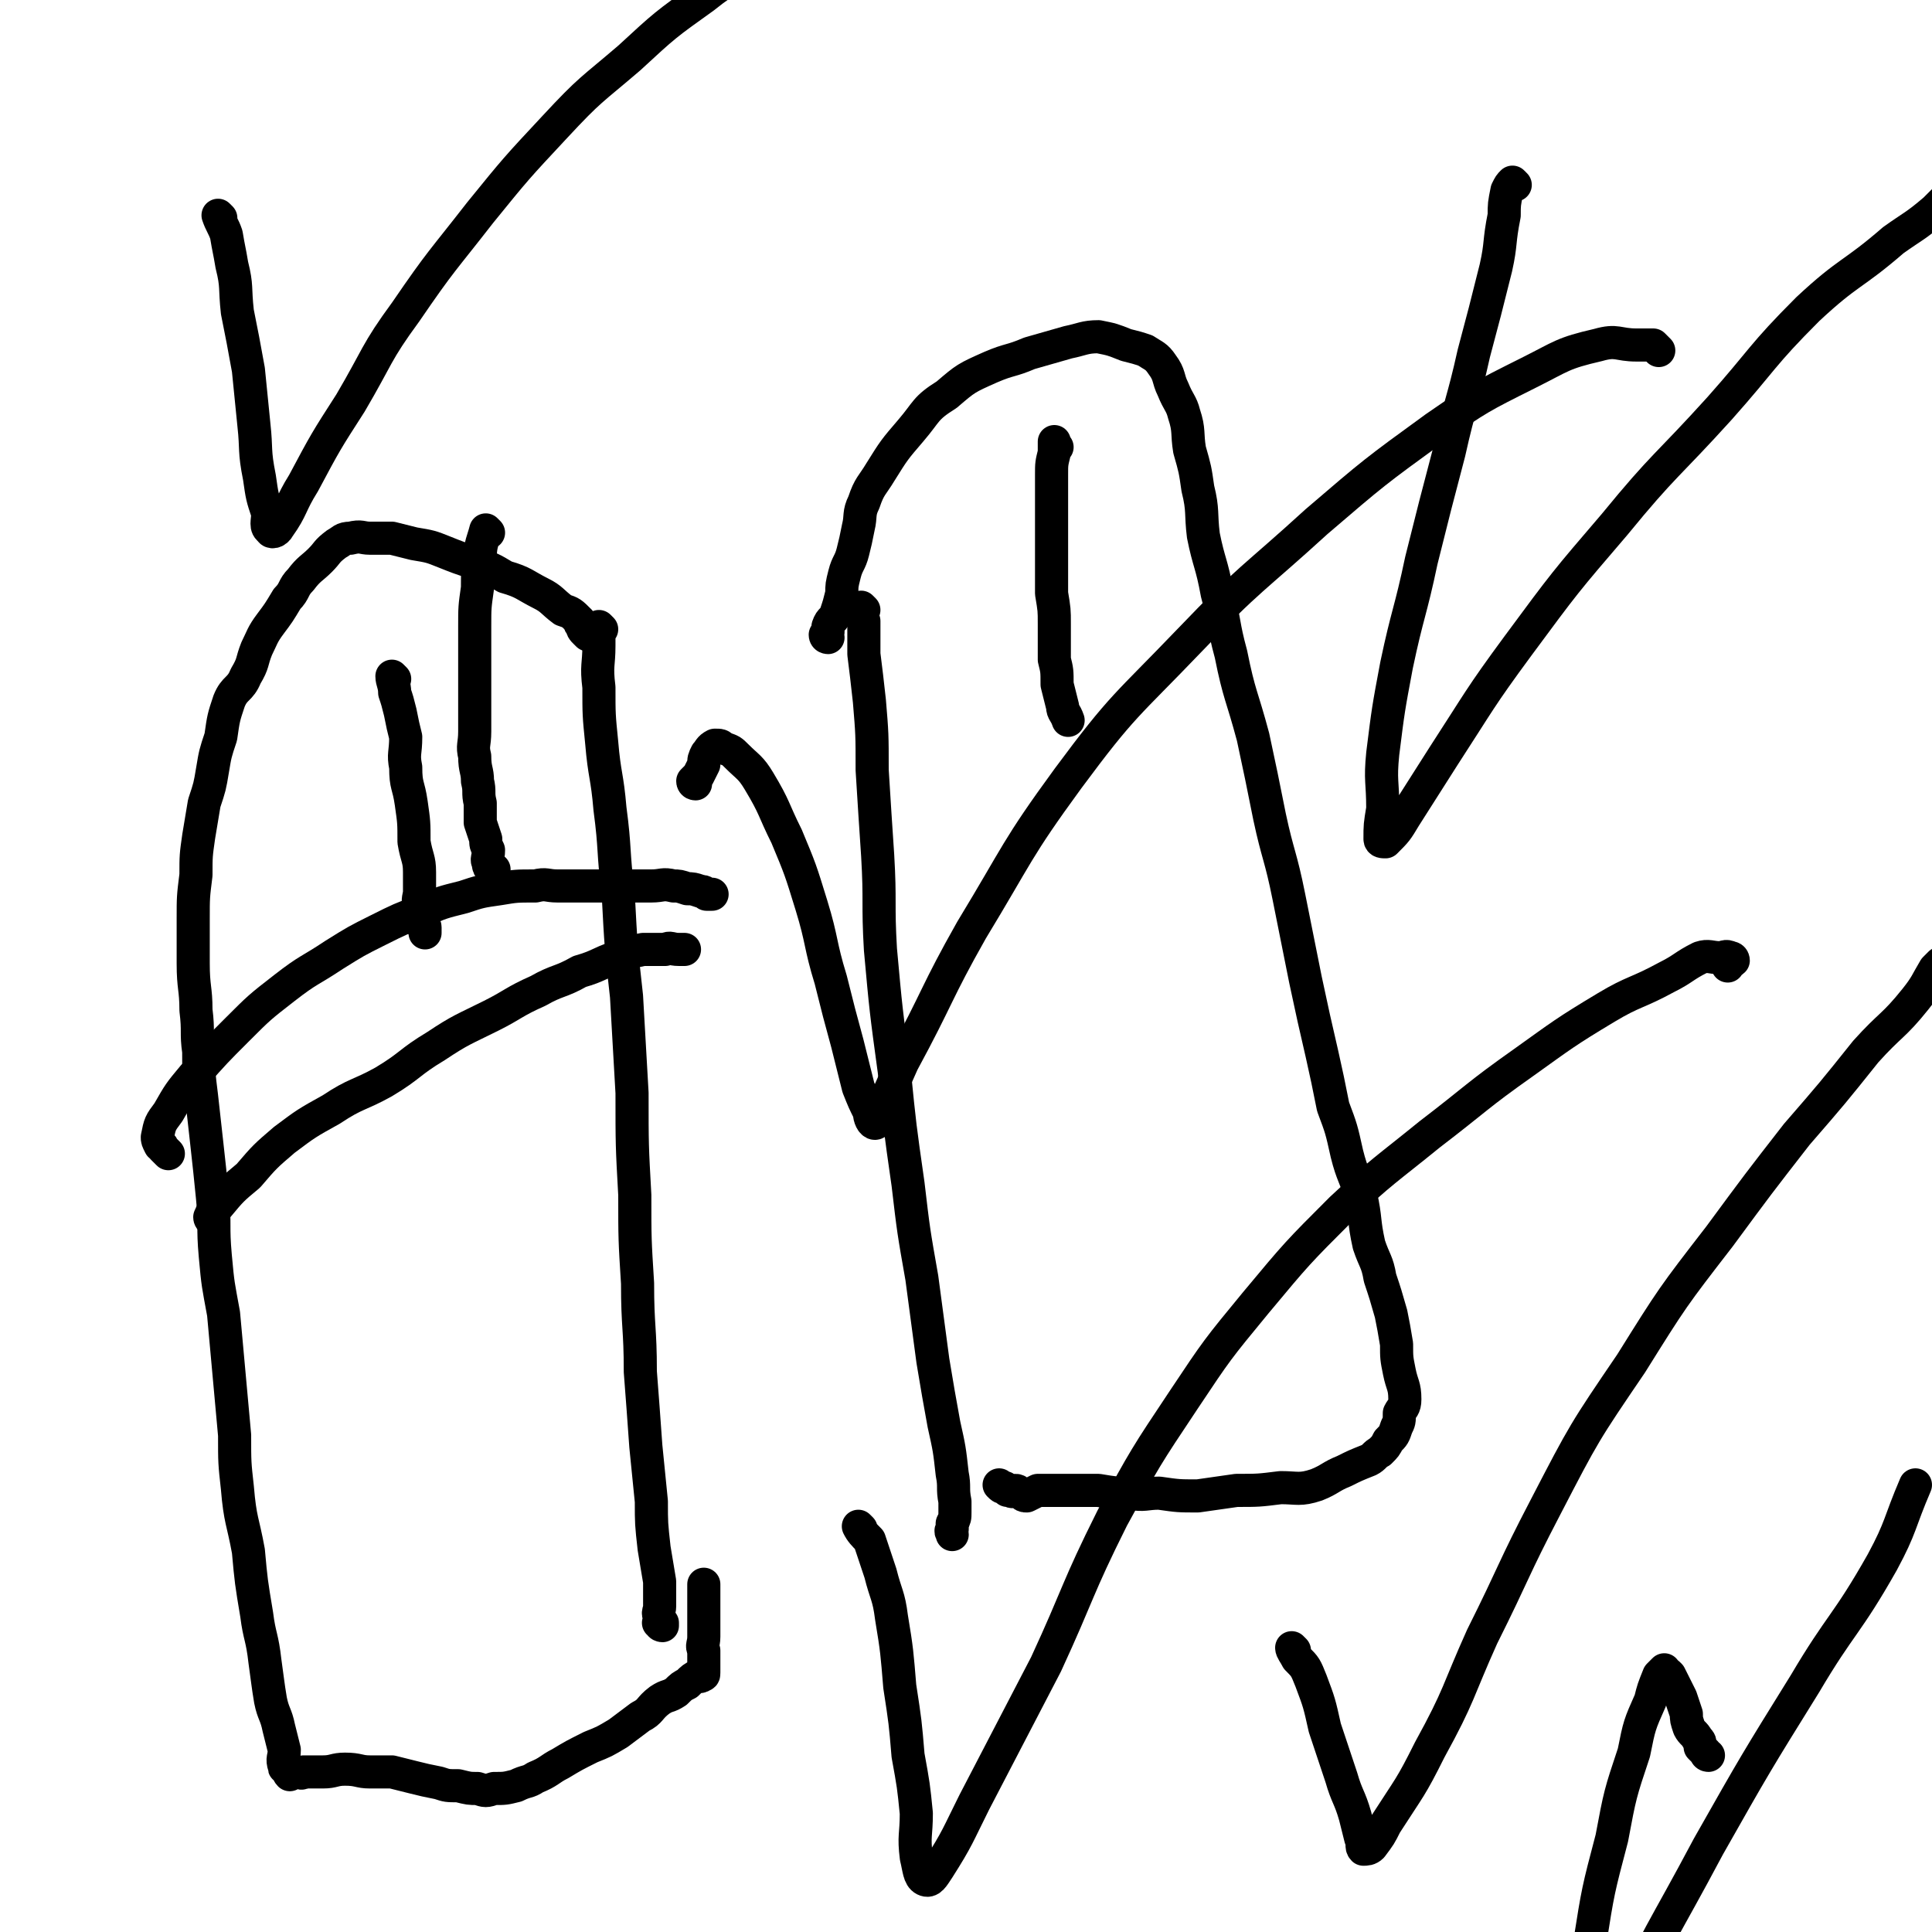 <svg viewBox='0 0 700 700' version='1.1' xmlns='http://www.w3.org/2000/svg' xmlns:xlink='http://www.w3.org/1999/xlink'><g fill='none' stroke='#000000' stroke-width='12' stroke-linecap='round' stroke-linejoin='round'><path d='M218,228c0,0 -1,-1 -1,-1 0,3 0,4 0,7 0,7 -1,7 0,15 0,10 0,10 1,20 1,12 2,12 3,24 2,15 1,15 3,31 1,19 1,19 3,37 1,17 1,17 2,35 0,19 0,19 1,37 0,16 0,16 1,32 0,16 1,16 1,32 1,13 1,13 2,27 1,10 1,10 2,20 0,8 0,8 1,17 1,6 1,6 2,12 0,4 0,4 0,9 0,2 -1,2 0,4 0,1 0,1 1,2 0,1 0,1 0,1 0,0 -1,0 -1,-1 -1,0 0,0 0,-1 '/><path d='M213,230c0,0 0,0 -1,-1 -1,-1 -1,-1 -1,-2 -1,-1 -1,-1 -1,-2 -3,-3 -3,-3 -6,-4 -4,-3 -4,-4 -8,-6 -6,-3 -6,-4 -13,-6 -5,-3 -5,-3 -11,-5 -6,-2 -6,-2 -11,-4 -5,-2 -5,-2 -11,-3 -4,-1 -4,-1 -8,-2 -4,0 -4,0 -8,0 -3,0 -3,-1 -7,0 -3,0 -3,1 -5,2 -4,3 -3,3 -6,6 -3,3 -4,3 -7,7 -3,3 -2,4 -5,7 -3,5 -3,5 -6,9 -3,4 -3,5 -5,9 -2,5 -1,5 -4,10 -2,5 -4,4 -6,9 -2,6 -2,6 -3,13 -2,6 -2,6 -3,12 -1,6 -1,6 -3,12 -1,6 -1,6 -2,12 -1,7 -1,7 -1,14 -1,8 -1,8 -1,16 0,8 0,8 0,16 0,9 1,9 1,17 1,8 0,8 1,15 0,8 0,8 1,16 1,9 1,9 2,18 1,9 1,9 2,19 1,10 0,10 1,21 1,11 1,10 3,21 1,11 1,11 2,22 1,11 1,11 2,22 0,10 0,10 1,19 1,12 2,12 4,23 1,11 1,11 3,23 1,8 2,8 3,17 1,7 1,8 2,14 1,5 2,5 3,10 1,4 1,4 2,8 0,3 -1,3 0,6 0,1 0,0 1,0 0,1 0,1 0,1 1,1 0,1 1,2 0,0 1,-1 2,-1 0,0 0,0 1,0 1,0 1,1 2,0 3,0 3,0 7,0 4,0 4,-1 8,-1 5,0 5,1 9,1 4,0 4,0 8,0 4,1 4,1 8,2 4,1 4,1 9,2 3,1 3,1 7,1 4,1 4,1 7,1 3,1 3,1 6,0 4,0 4,0 8,-1 4,-2 4,-1 7,-3 5,-2 5,-3 9,-5 5,-3 5,-3 11,-6 5,-2 5,-2 10,-5 4,-3 4,-3 8,-6 4,-2 3,-3 7,-6 3,-2 3,-1 6,-3 2,-2 2,-2 4,-3 2,-2 2,-2 4,-3 0,0 1,1 1,0 1,0 1,0 1,-1 0,0 0,0 0,-1 0,-1 0,-1 0,-1 0,-2 0,-2 0,-4 0,-1 0,-1 0,-2 -1,-2 0,-2 0,-5 0,-1 0,-1 0,-3 0,-3 0,-3 0,-5 0,-2 0,-2 0,-3 0,-2 0,-2 0,-3 0,-2 0,-2 0,-3 0,-1 0,-1 0,-1 0,0 0,0 0,-1 '/><path d='M313,221c0,0 -1,-1 -1,-1 0,2 0,3 1,5 0,6 0,6 0,12 1,8 1,8 2,17 1,12 1,12 1,25 1,16 1,16 2,31 1,17 0,17 1,34 2,22 2,22 5,44 2,20 2,20 5,41 2,17 2,17 5,34 2,15 2,15 4,30 2,12 2,12 4,23 2,9 2,9 3,18 1,5 0,5 1,10 0,2 0,2 0,4 0,2 0,2 -1,4 0,1 0,1 0,2 -1,1 0,1 0,2 '/><path d='M300,231c0,0 -1,0 -1,-1 0,0 0,0 1,-1 0,-1 0,-1 0,-2 1,-3 2,-2 3,-5 1,-3 1,-3 2,-7 0,-3 0,-3 1,-7 1,-4 2,-4 3,-8 1,-4 1,-4 2,-9 1,-4 0,-5 2,-9 2,-6 3,-6 6,-11 5,-8 5,-8 11,-15 6,-7 5,-8 13,-13 7,-6 7,-6 16,-10 7,-3 7,-2 14,-5 7,-2 7,-2 14,-4 5,-1 6,-2 11,-2 5,1 5,1 10,3 4,1 4,1 7,2 3,2 4,2 6,5 3,4 2,5 4,9 2,5 3,5 4,9 2,6 1,7 2,13 2,7 2,7 3,14 2,8 1,9 2,17 2,10 3,10 5,21 3,11 2,11 5,22 3,15 4,15 8,30 3,14 3,14 6,29 3,14 4,14 7,29 3,15 3,15 6,30 3,14 3,14 6,27 2,9 2,9 4,19 3,8 3,8 5,17 2,8 3,8 5,15 2,9 1,9 3,18 2,6 3,6 4,12 2,6 2,6 4,13 1,5 1,5 2,11 0,5 0,5 1,10 1,5 2,5 2,10 0,3 -1,3 -2,5 0,3 0,3 -1,5 -1,3 -1,3 -3,5 -1,2 -1,2 -3,4 -2,1 -2,2 -4,3 -5,2 -5,2 -9,4 -5,2 -5,3 -10,5 -6,2 -7,1 -13,1 -8,1 -8,1 -16,1 -7,1 -7,1 -14,2 -7,0 -7,0 -14,-1 -5,0 -5,1 -11,0 -5,0 -5,0 -11,-1 -5,0 -5,0 -9,0 -3,0 -3,0 -7,0 -3,0 -3,0 -6,0 -2,1 -2,1 -4,2 -1,0 -1,0 -2,-1 -1,0 -1,-1 -2,-1 -1,0 -1,1 -2,0 0,0 0,0 -1,0 0,0 0,0 -1,-1 -1,0 -1,0 -2,-1 '/><path d='M143,246c0,0 -1,-1 -1,-1 0,2 1,3 1,6 1,3 1,3 2,7 1,5 1,5 2,9 0,6 -1,6 0,11 0,7 1,6 2,13 1,7 1,7 1,14 1,6 2,6 2,11 0,4 0,4 0,7 0,2 -1,3 0,5 0,1 1,1 1,3 0,1 0,1 0,2 0,1 -1,1 0,2 0,1 1,0 1,1 0,0 0,0 0,1 0,0 0,0 0,1 '/><path d='M177,193c0,0 -1,-1 -1,-1 -1,4 -2,5 -2,10 -1,5 -1,5 -1,11 -1,7 -1,7 -1,14 0,6 0,6 0,13 0,7 0,7 0,14 0,5 0,5 0,11 0,5 -1,5 0,9 0,5 1,5 1,9 1,4 0,4 1,8 0,4 0,4 0,7 1,3 1,3 2,6 0,2 0,2 1,4 0,3 -1,3 0,5 0,1 0,1 1,2 0,0 0,0 1,0 '/><path d='M61,418c0,0 0,0 -1,-1 0,0 0,0 -1,-1 0,-1 -1,-1 -1,-1 -1,-2 -1,-2 -1,-3 1,-5 1,-5 4,-9 4,-7 4,-7 9,-13 8,-9 8,-9 16,-17 8,-8 8,-8 17,-15 9,-7 9,-6 18,-12 8,-5 8,-5 16,-9 8,-4 8,-4 16,-7 7,-3 7,-3 15,-5 6,-2 6,-2 13,-3 6,-1 6,-1 13,-1 4,-1 4,0 8,0 4,0 4,0 8,0 5,0 5,0 9,0 5,0 5,0 9,0 4,0 4,0 8,0 4,0 4,-1 8,0 2,0 2,0 5,1 2,0 2,0 5,1 1,0 1,0 2,1 0,0 0,0 1,0 0,0 0,0 1,0 '/><path d='M77,442c0,0 -1,0 -1,-1 1,-2 1,-3 3,-4 5,-6 5,-6 11,-11 6,-7 6,-7 13,-13 8,-6 8,-6 17,-11 9,-6 10,-5 19,-10 10,-6 9,-7 19,-13 9,-6 10,-6 20,-11 8,-4 8,-5 17,-9 7,-4 8,-3 15,-7 7,-2 7,-3 13,-5 5,-2 5,-2 10,-3 4,0 4,0 8,0 2,-1 2,0 5,0 1,0 1,0 2,0 '/><path d='M383,162c0,0 -1,0 -1,-1 0,0 0,-1 0,-1 0,2 0,2 0,4 -1,4 -1,4 -1,8 0,7 0,7 0,13 0,8 0,8 0,15 0,7 0,7 0,15 1,6 1,6 1,11 0,6 0,6 0,13 1,4 1,4 1,9 1,4 1,4 2,8 0,2 1,2 2,5 '/><path d='M619,636c-1,0 -1,-1 -1,-1 -1,-1 -1,-1 -2,-2 0,-2 0,-2 -1,-3 -1,-2 -2,-2 -3,-4 -1,-3 -1,-3 -1,-5 -1,-3 -1,-3 -2,-6 -1,-2 -1,-2 -2,-4 -1,-2 -1,-2 -2,-4 -1,-1 -1,-1 -2,-1 0,-1 0,-1 0,-1 -1,1 -1,1 -2,2 -2,5 -2,5 -3,9 -4,9 -4,9 -6,19 -5,15 -5,15 -8,31 -5,19 -5,19 -8,38 -4,22 -3,22 -6,44 -4,24 -4,24 -7,48 -2,21 -2,21 -4,41 -1,13 -1,13 -2,26 -1,6 -2,6 -3,12 0,1 -1,2 -1,1 -1,-1 -1,-2 -1,-5 1,-16 0,-16 2,-32 4,-24 4,-24 11,-47 9,-30 9,-30 21,-59 15,-33 16,-32 33,-64 17,-30 17,-30 35,-59 13,-22 15,-21 28,-44 7,-13 6,-14 12,-28 '/><path d='M312,554c0,0 -1,-1 -1,-1 1,2 2,3 4,5 2,6 2,6 4,12 2,8 3,8 4,16 2,12 2,13 3,25 2,13 2,13 3,25 2,11 2,11 3,21 0,8 -1,8 0,16 1,4 1,7 3,8 2,1 3,-1 5,-4 7,-11 7,-12 13,-24 13,-25 13,-25 26,-50 12,-26 11,-27 24,-53 12,-22 12,-22 26,-43 12,-18 12,-18 26,-35 15,-18 15,-18 31,-34 15,-14 16,-14 32,-27 17,-13 17,-14 34,-26 14,-10 15,-11 30,-20 10,-6 11,-5 22,-11 6,-3 6,-4 12,-7 3,-1 4,0 7,0 2,0 2,-1 4,0 1,0 1,1 1,1 -1,1 -1,0 -2,1 0,0 0,0 0,1 '/><path d='M80,79c0,0 -1,-1 -1,-1 1,3 2,4 3,7 1,6 1,5 2,11 2,8 1,8 2,17 2,10 2,10 4,21 1,10 1,10 2,20 1,9 0,9 2,19 1,7 1,7 3,13 0,3 -1,5 1,6 0,1 2,1 3,-1 5,-7 4,-8 9,-16 8,-15 8,-15 17,-29 10,-17 9,-18 20,-33 13,-19 13,-18 27,-36 13,-16 13,-16 27,-31 13,-14 13,-13 27,-25 13,-12 13,-12 27,-22 10,-8 11,-7 22,-14 9,-5 9,-5 18,-9 5,-3 5,-2 11,-3 3,-1 4,0 7,0 1,0 1,0 2,0 1,0 1,1 1,1 '/><path d='M252,284c0,0 -1,0 -1,-1 0,0 0,0 1,-1 0,0 0,0 1,-1 1,-2 1,-2 2,-4 0,-2 0,-2 1,-4 1,-1 1,-2 3,-3 2,0 2,0 3,1 3,1 3,1 5,3 4,4 5,4 8,9 6,10 5,10 10,20 5,12 5,12 9,25 4,13 3,14 7,27 3,12 3,12 6,23 2,8 2,8 4,16 2,5 2,5 4,9 0,2 1,4 2,4 1,0 1,-2 2,-4 4,-9 4,-9 8,-18 13,-24 12,-25 25,-48 17,-28 16,-29 35,-55 20,-27 21,-26 44,-50 22,-23 23,-22 46,-43 21,-18 21,-18 43,-34 16,-11 16,-11 34,-20 12,-6 12,-7 25,-10 7,-2 7,0 14,0 3,0 3,0 6,0 1,1 1,1 2,2 '/><path d='M549,67c0,0 -1,-1 -1,-1 -1,1 -1,1 -2,3 -1,5 -1,5 -1,9 -2,10 -1,10 -3,19 -4,16 -4,16 -8,31 -4,18 -5,18 -9,36 -5,19 -5,19 -10,39 -4,19 -5,19 -9,38 -3,16 -3,16 -5,32 -1,10 0,10 0,20 -1,6 -1,6 -1,11 0,1 1,1 2,1 4,-4 4,-4 7,-9 7,-11 7,-11 14,-22 13,-20 13,-21 27,-40 17,-23 17,-23 35,-44 18,-22 19,-21 38,-42 16,-18 15,-19 32,-36 15,-14 16,-12 31,-25 7,-5 8,-5 15,-11 3,-3 3,-3 6,-6 '/><path d='M469,598c0,0 -1,-1 -1,-1 0,1 1,2 2,4 3,3 3,3 5,8 3,8 3,8 5,17 3,9 3,9 6,18 2,7 3,7 5,14 1,4 1,4 2,8 1,2 0,3 1,4 1,0 2,0 3,-1 3,-4 3,-4 5,-8 9,-14 9,-13 16,-27 11,-20 10,-21 19,-41 12,-24 11,-24 23,-47 14,-27 14,-27 31,-52 15,-24 15,-24 32,-46 14,-19 14,-19 28,-37 13,-15 13,-15 25,-30 9,-10 10,-9 18,-19 4,-5 4,-6 7,-11 1,-1 1,-1 2,-2 '/></g>
</svg>